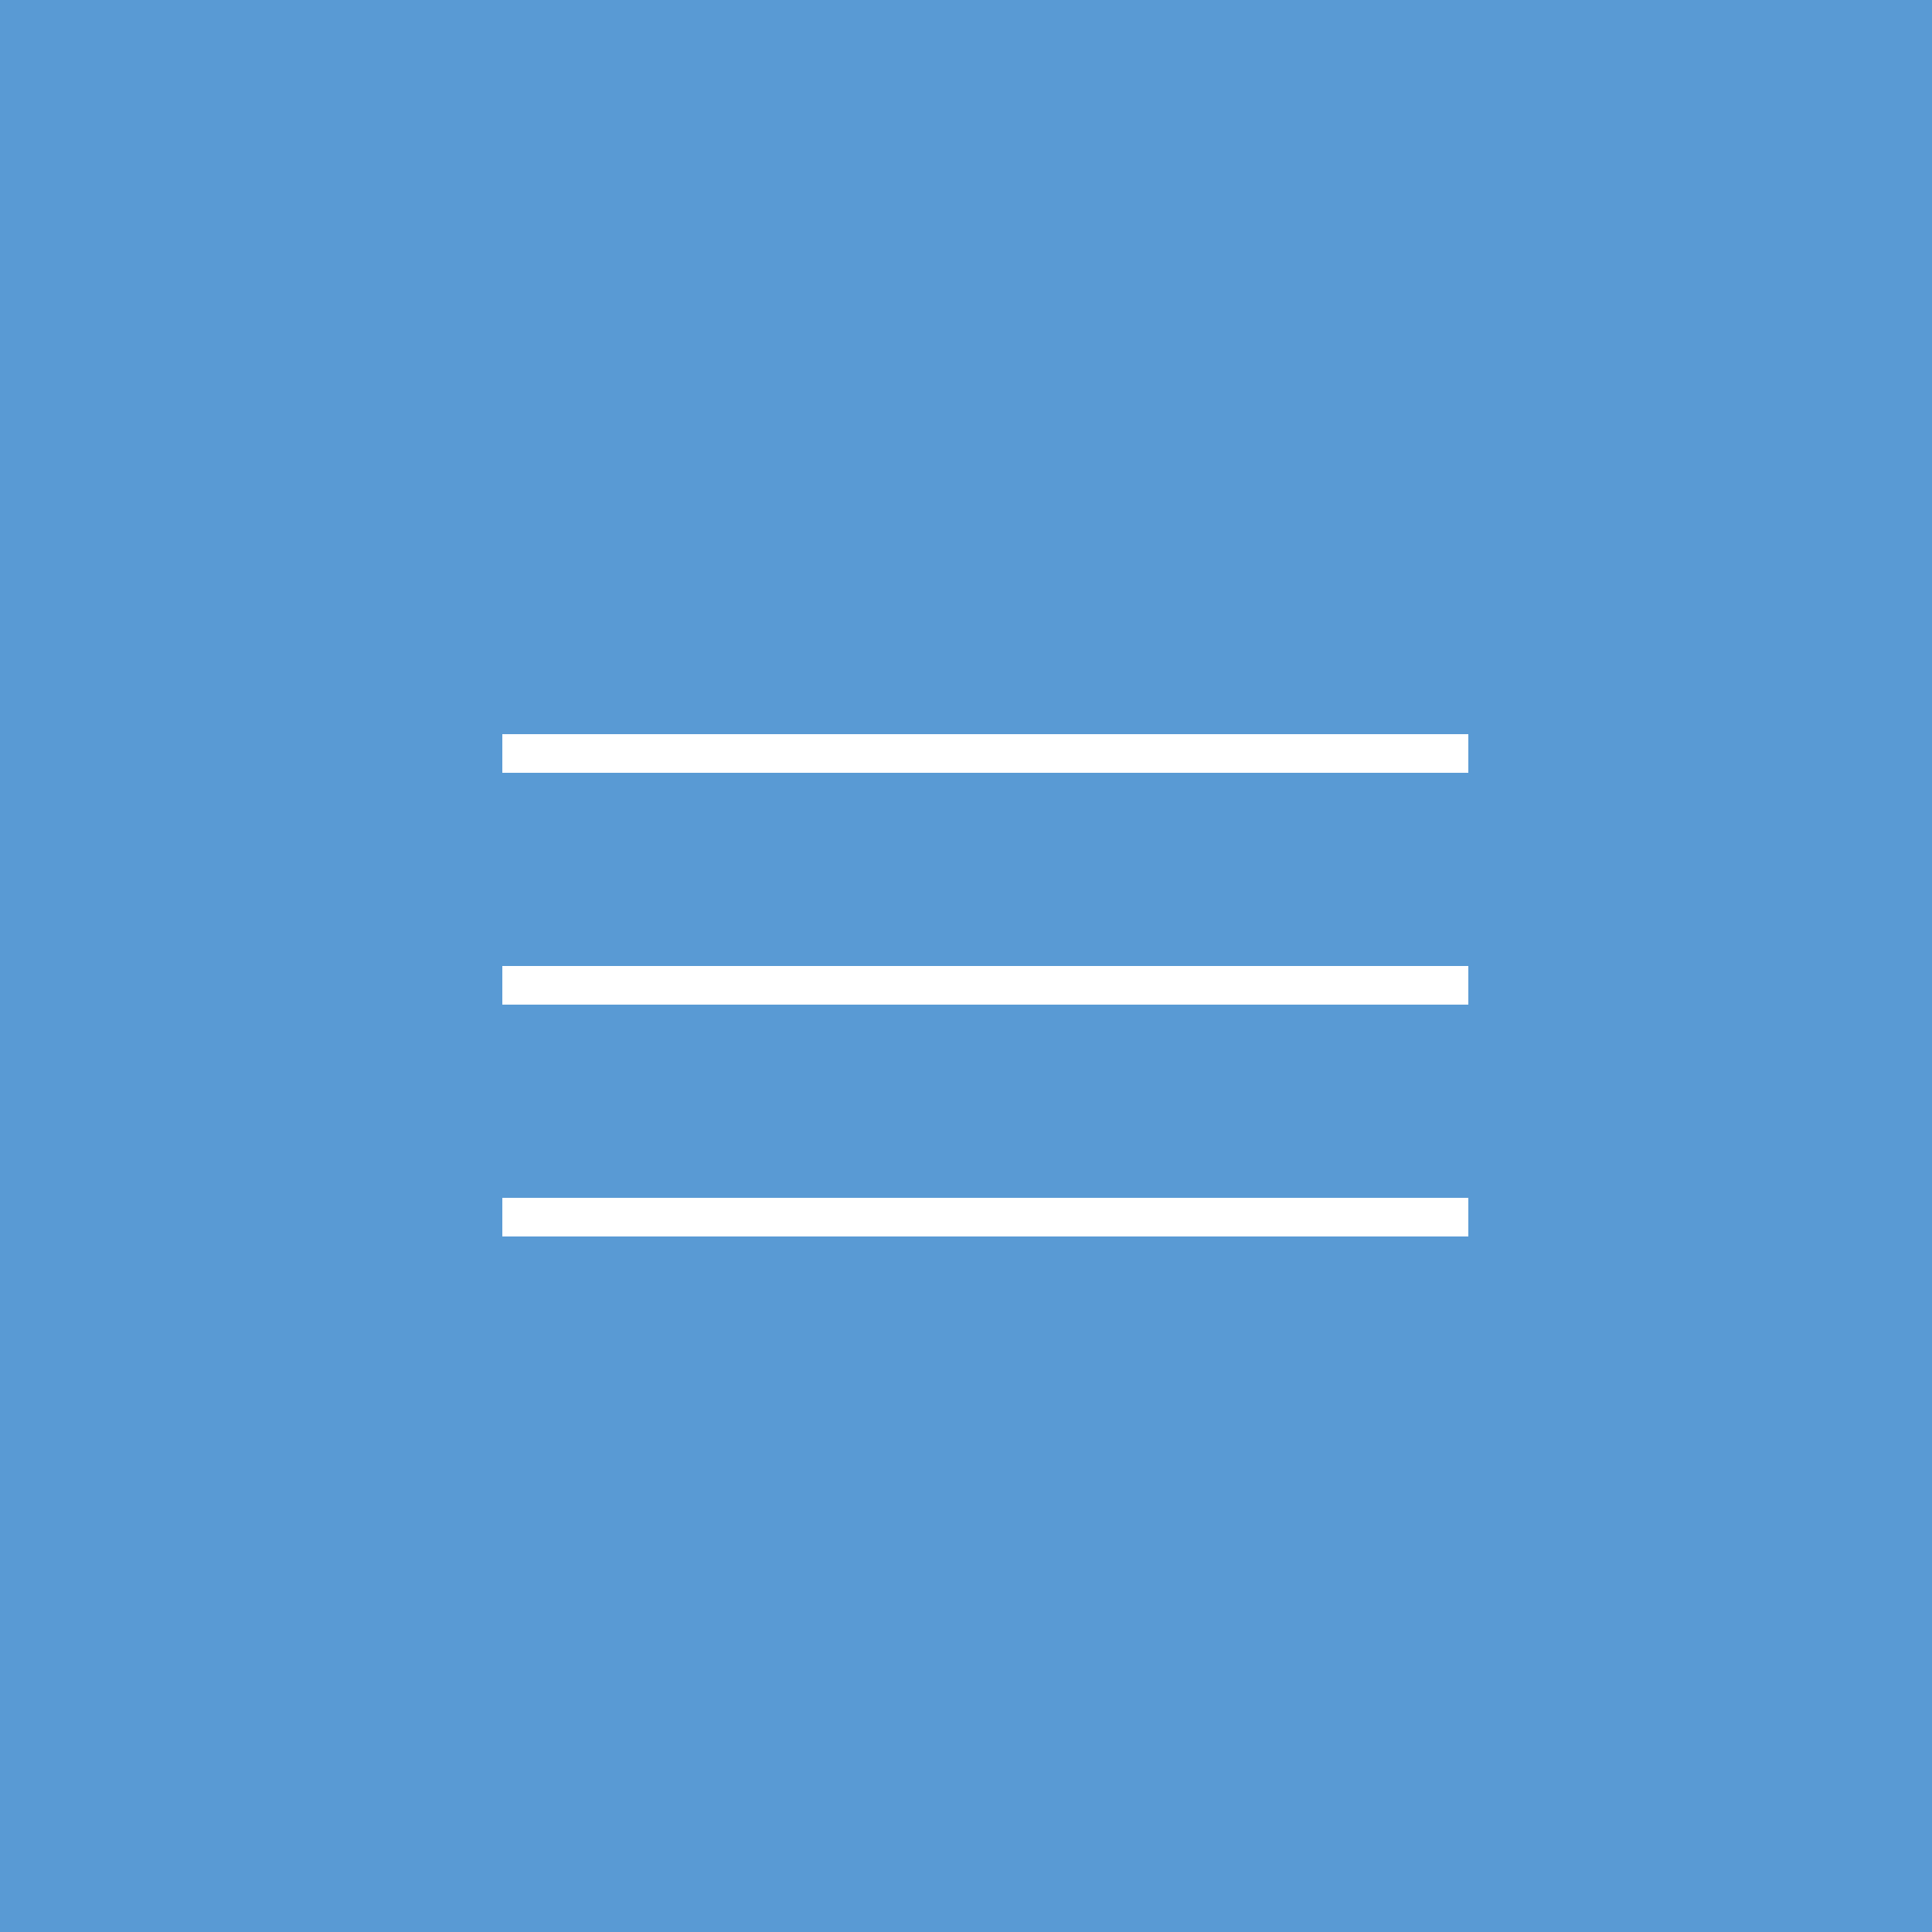 <svg xmlns="http://www.w3.org/2000/svg" xmlns:xlink="http://www.w3.org/1999/xlink" width="50" height="50" viewBox="0 0 50 50">
  <defs>
    <clipPath id="clip-path">
      <rect width="25" height="13" fill="none"/>
    </clipPath>
  </defs>
  <g id="グループ_603" data-name="グループ 603" transform="translate(-325)">
    <path id="パス_5" data-name="パス 5" d="M0,0H50V50H0Z" transform="translate(325)" fill="#599ad4"/>
    <g id="リピートグリッド_7" data-name="リピートグリッド 7" transform="translate(338 19)" clip-path="url(#clip-path)">
      <g transform="translate(-335.5 -14)">
        <line id="線_7" data-name="線 7" x2="25" transform="translate(335.5 14.5)" fill="none" stroke="#fff" stroke-width="1"/>
      </g>
      <g transform="translate(-335.5 -8)">
        <line id="線_7-2" data-name="線 7" x2="25" transform="translate(335.5 14.5)" fill="none" stroke="#fff" stroke-width="1"/>
      </g>
      <g transform="translate(-335.5 -2)">
        <line id="線_7-3" data-name="線 7" x2="25" transform="translate(335.5 14.5)" fill="none" stroke="#fff" stroke-width="1"/>
      </g>
    </g>
  </g>
</svg>
